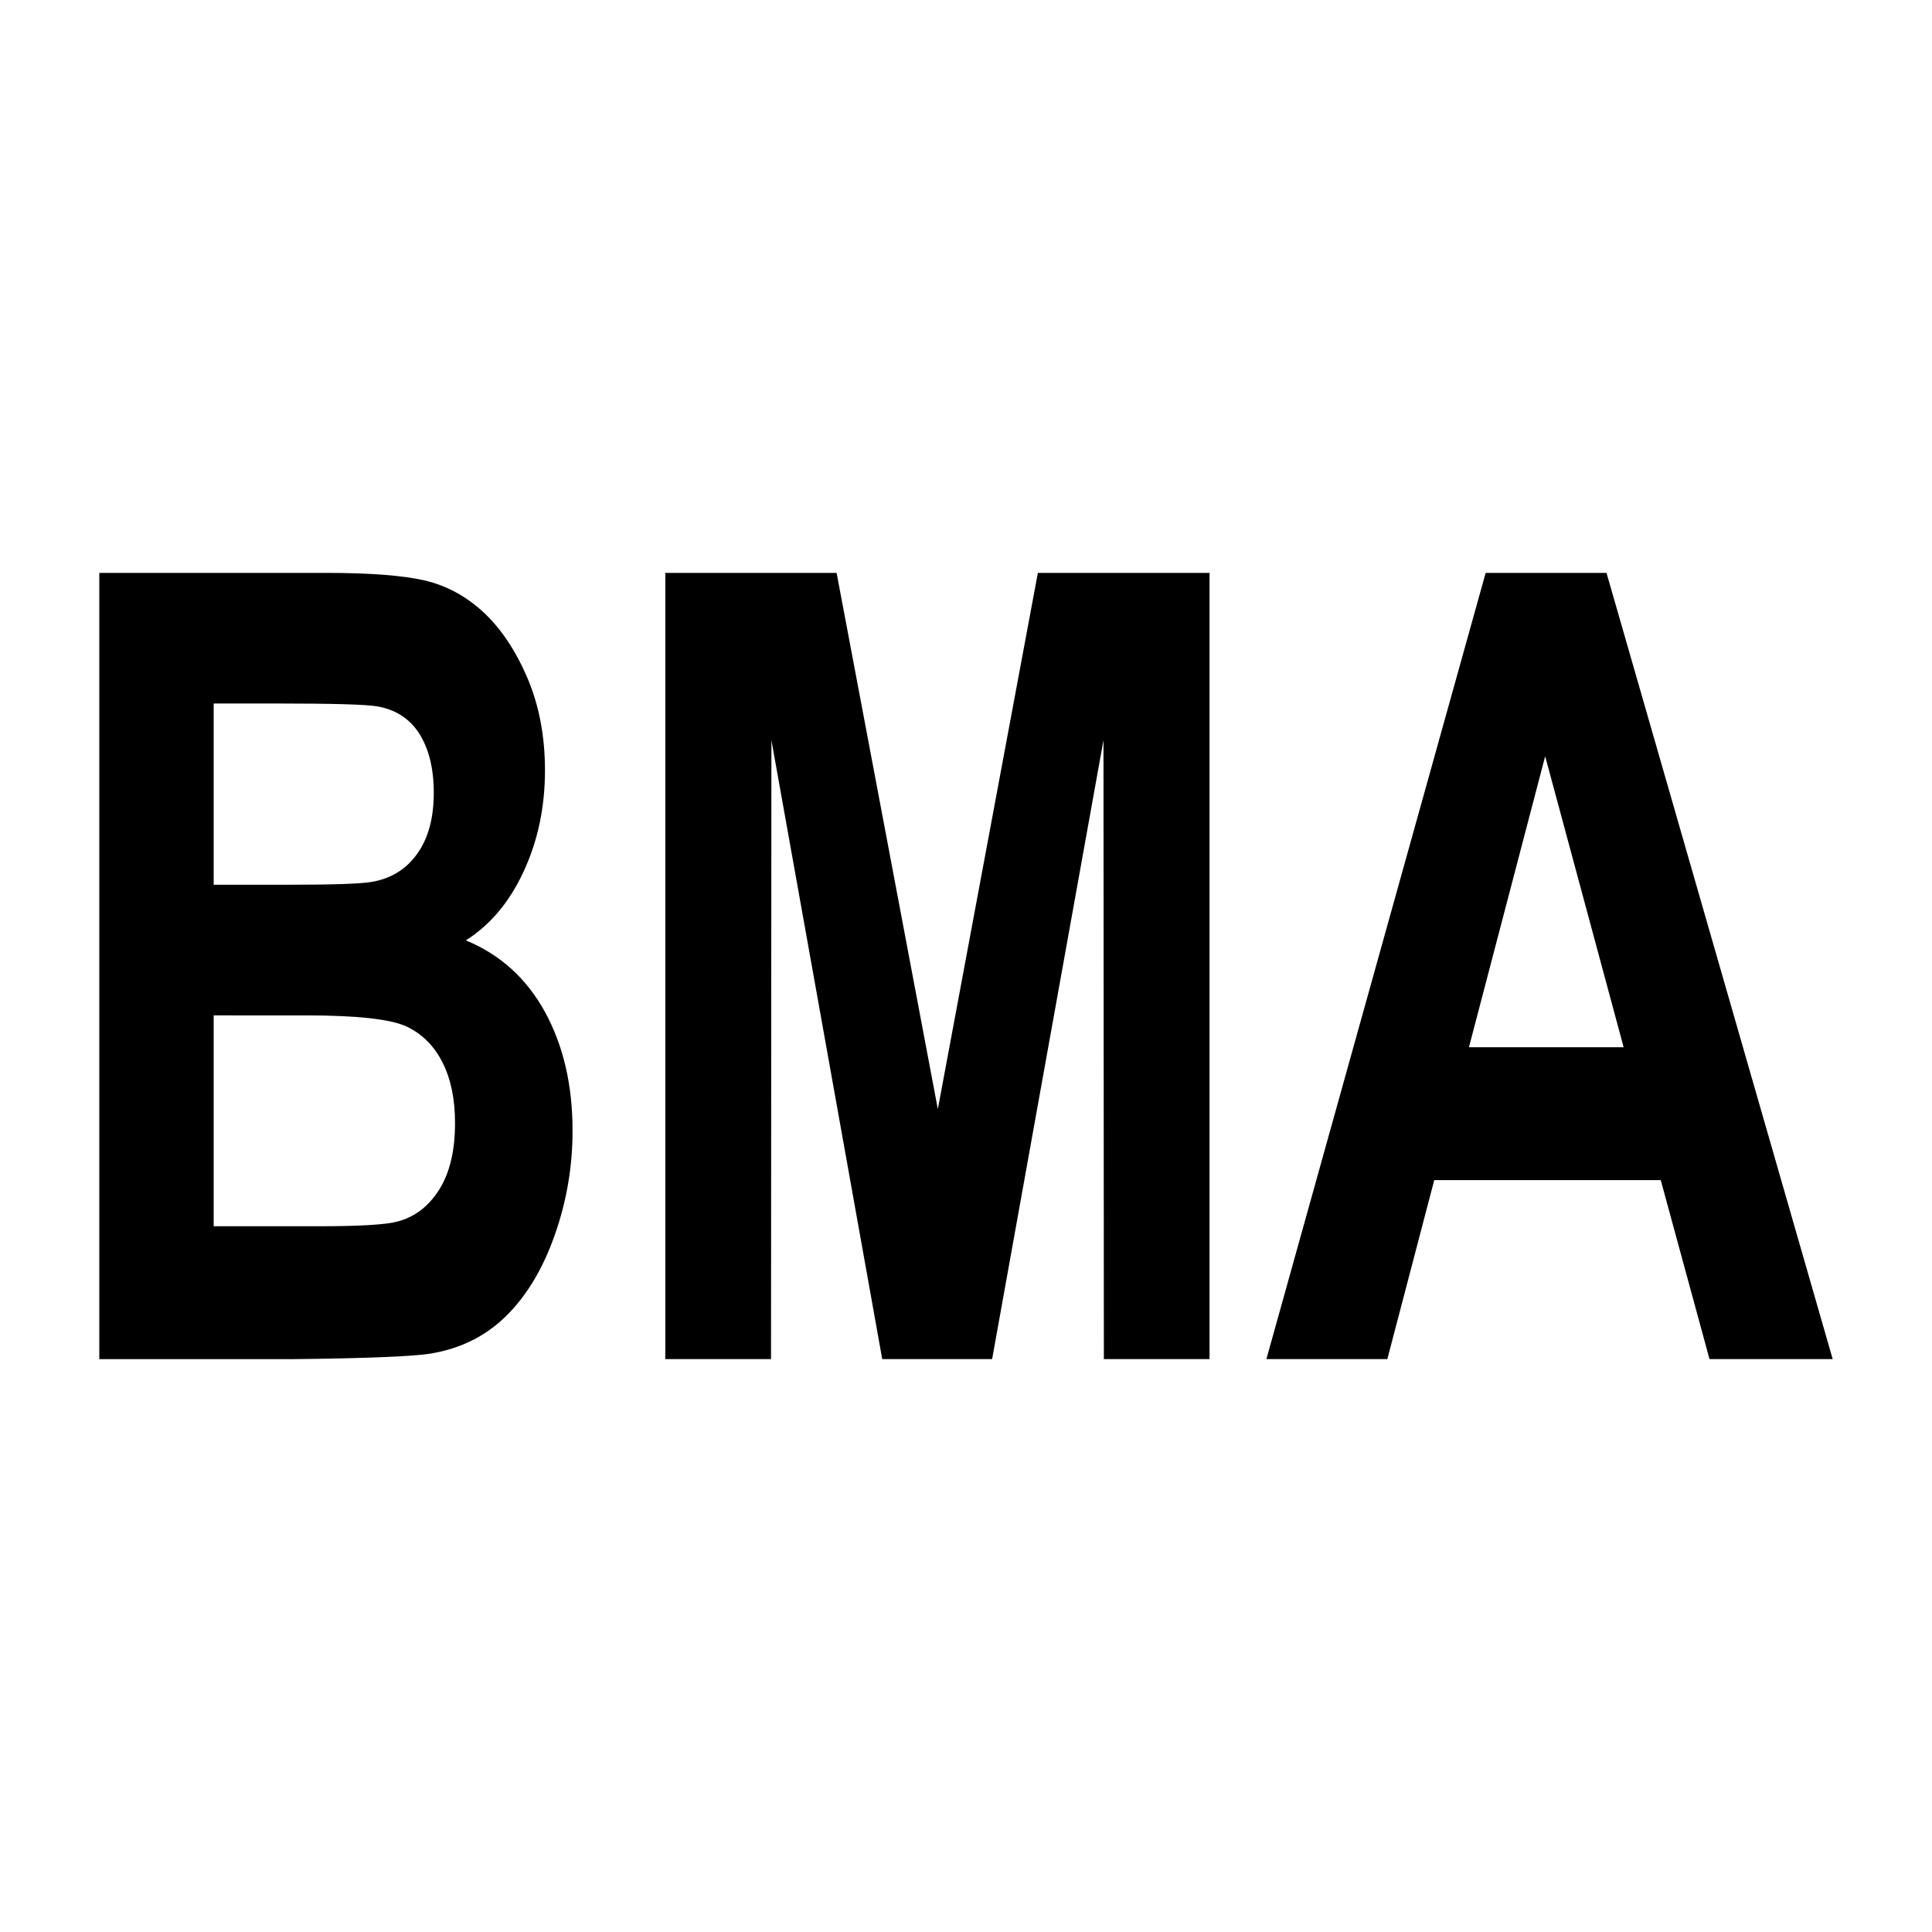<svg xml:space="preserve" style="enable-background:new 0 0 500 500;" viewBox="0 0 500 500" y="0px" x="0px" xmlns:xlink="http://www.w3.org/1999/xlink" xmlns="http://www.w3.org/2000/svg" id="Capa_1" version="1.1">
<g>
	<path d="M55.3,262.79v54.56h27.35c10.61,0,17.39-0.42,20.24-1.23c4.39-1.14,7.96-3.84,10.72-8.15c2.76-4.36,4.15-10.09,4.15-17.34
		c0-6.16-1.06-11.32-3.2-15.58c-2.11-4.26-5.2-7.39-9.22-9.33c-4.02-1.94-12.76-2.94-26.2-2.94H55.3z M55.3,182.08v46.89h19.33
		c11.46,0,18.61-0.24,21.4-0.71c5.04-0.81,9.02-3.22,11.91-7.25c2.89-4.03,4.32-9.28,4.32-15.82c0-6.3-1.26-11.37-3.74-15.3
		c-2.48-3.93-6.19-6.3-11.09-7.11c-2.93-0.47-11.33-0.71-25.18-0.71H55.3z M25.7,148.26h58.45c11.6,0,20.21,0.66,25.89,1.99
		c5.71,1.37,10.78,4.17,15.28,8.38c4.49,4.26,8.23,9.9,11.23,16.96c2.99,7.06,4.49,15.01,4.49,23.78c0,9.47-1.84,18.23-5.51,26.14
		c-3.67,7.96-8.68,13.88-14.97,17.86c8.88,3.65,15.68,9.81,20.48,18.52c4.76,8.72,7.14,18.95,7.14,30.74
		c0,9.28-1.53,18.28-4.63,27.05c-3.09,8.76-7.31,15.77-12.69,21.03c-5.34,5.21-11.94,8.43-19.8,9.66
		c-4.9,0.71-16.77,1.18-35.59,1.38H25.7V148.26z"></path>
	<polygon points="172.18,351.74 172.18,148.26 216.51,148.26 242.71,287.04 268.6,148.26 313.03,148.26 313.03,351.74 
		285.68,351.74 285.58,191.55 256.76,351.74 228.32,351.74 199.64,191.55 199.54,351.74"></polygon>
	<path d="M420.2,271.03l-20.31-75.31l-19.73,75.31H420.2z M474.3,351.74h-31.88l-12.62-46.32h-58.62l-12.14,46.32h-31.3
		l56.75-203.48h31.27L474.3,351.74z"></path>
</g>
</svg>
